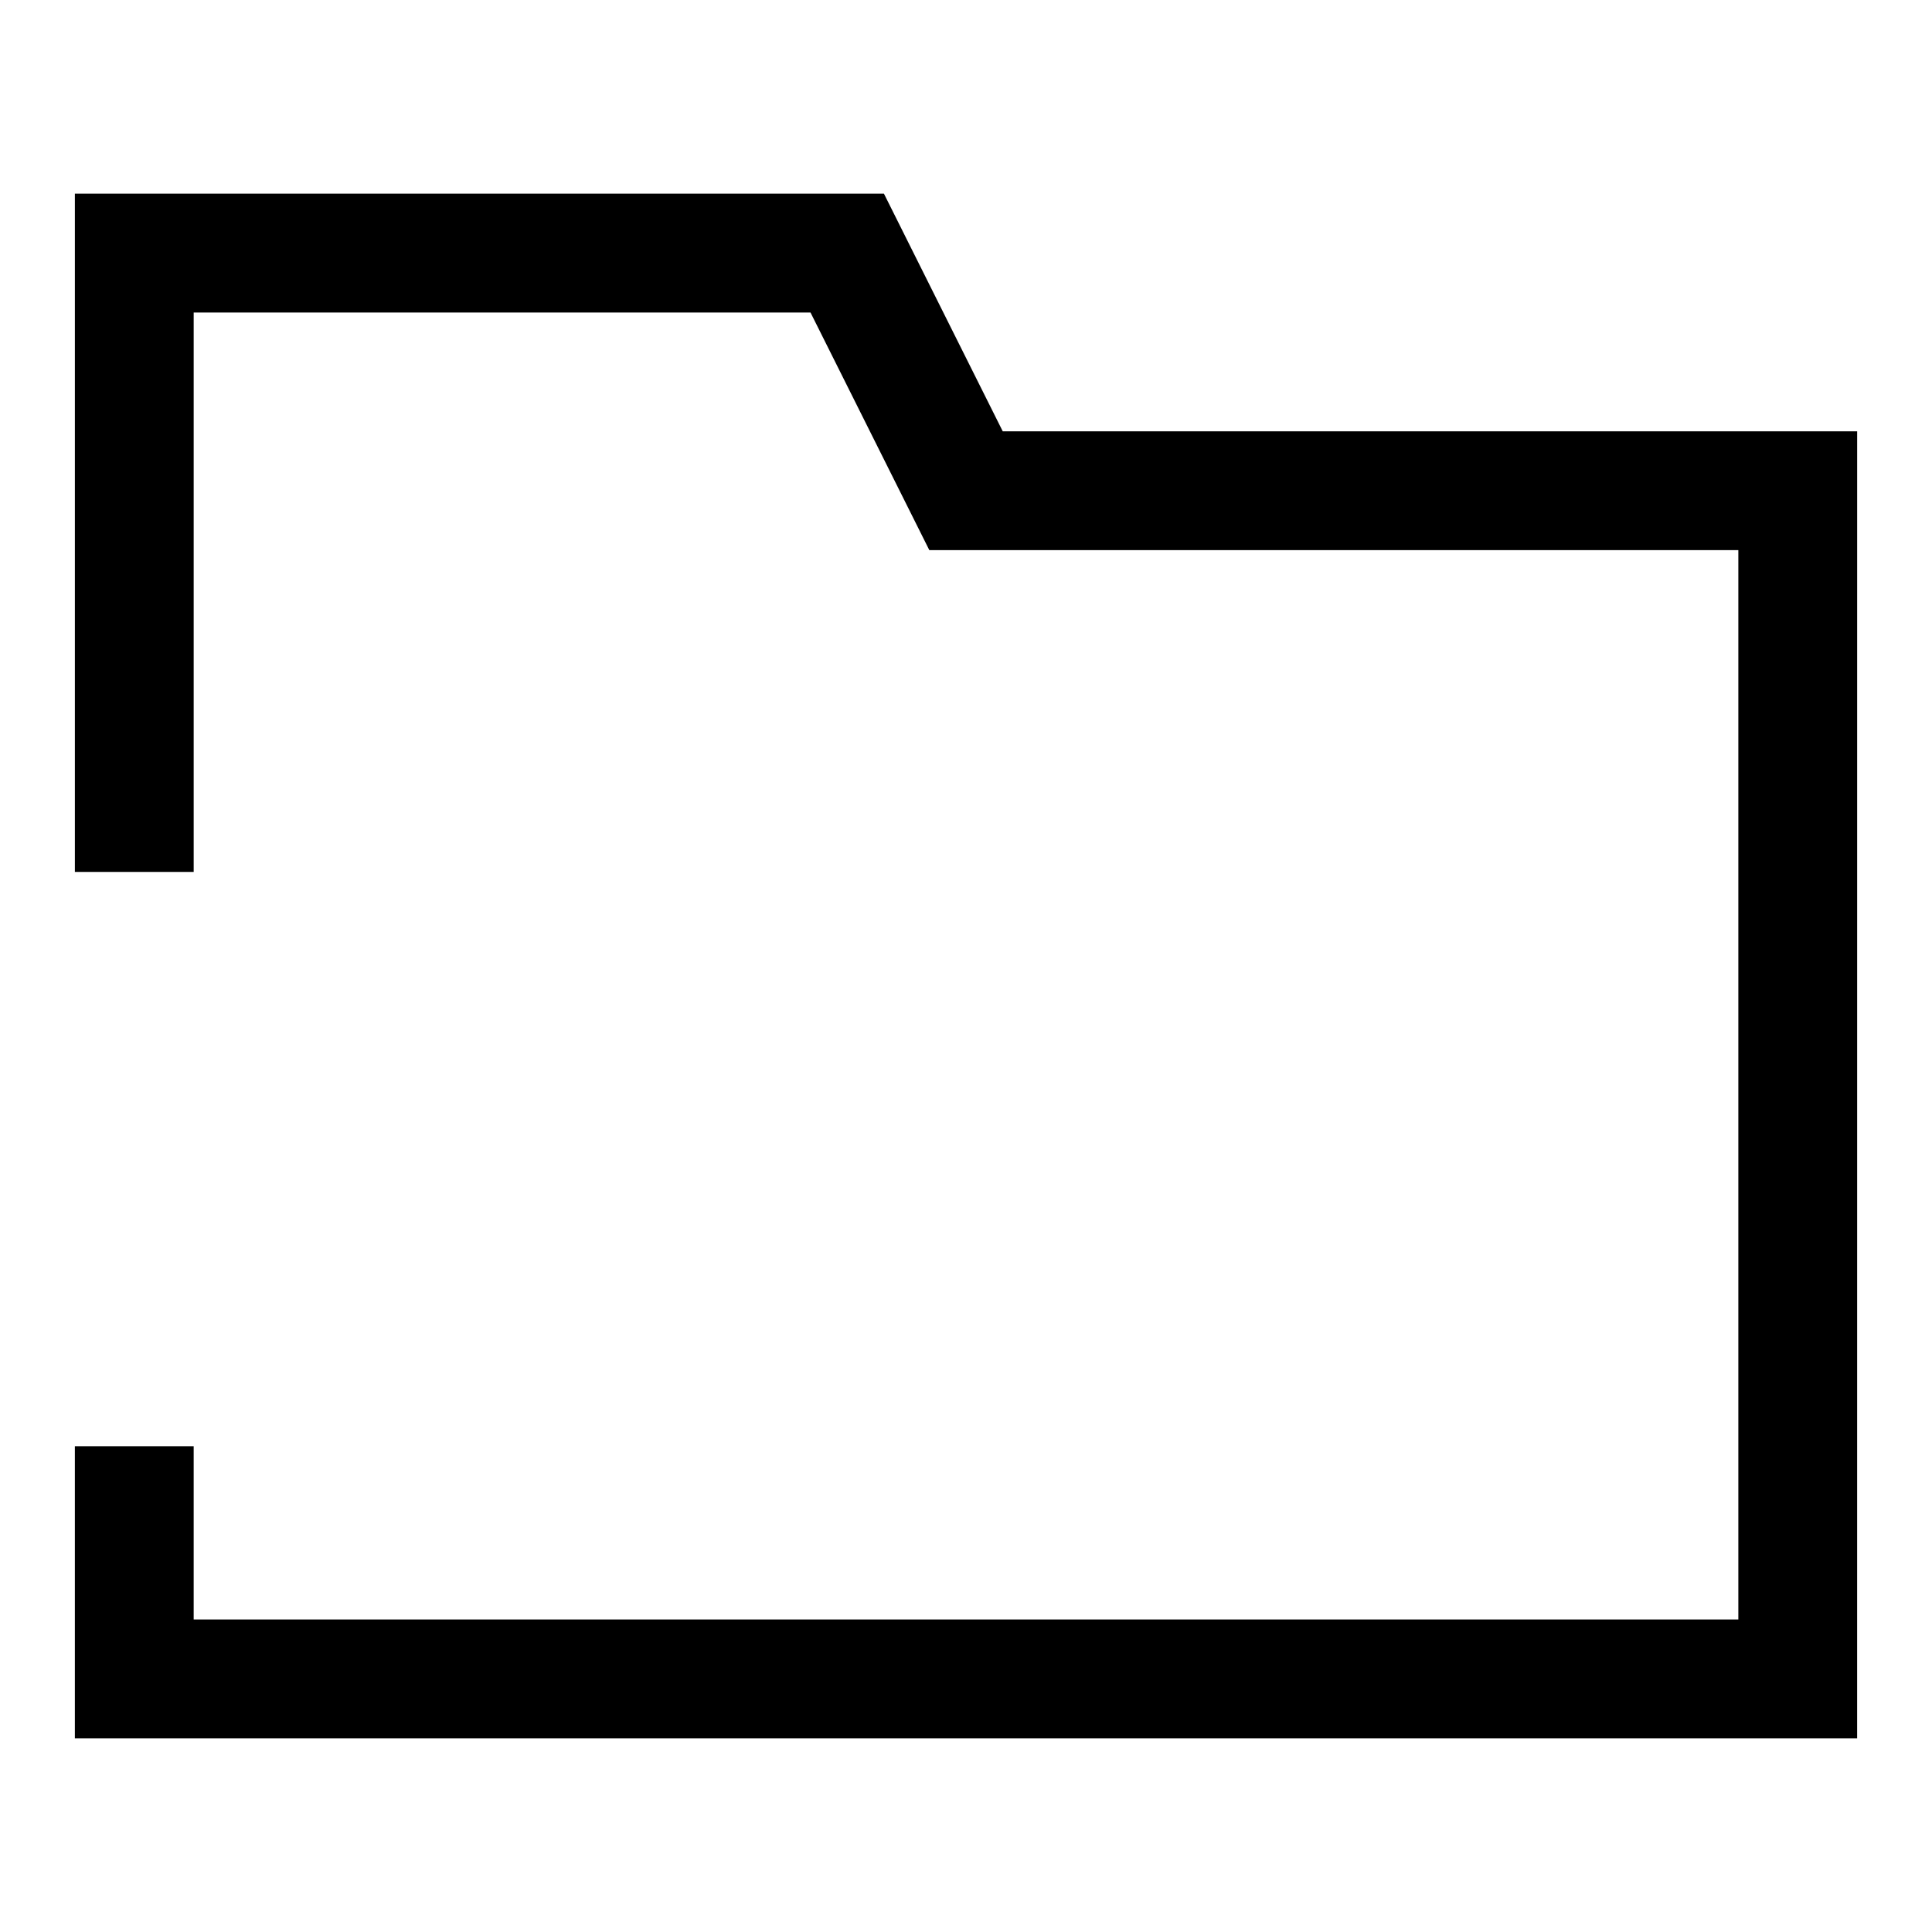<?xml version="1.0" encoding="UTF-8"?>
<!-- Uploaded to: ICON Repo, www.svgrepo.com, Generator: ICON Repo Mixer Tools -->
<svg fill="#000000" width="800px" height="800px" version="1.1" viewBox="144 144 512 512" xmlns="http://www.w3.org/2000/svg">
 <path d="m636.16 604.67h-472.32v-77.414h31.488v45.926h409.35v-283.39h-214.4l-31.488-62.977h-163.46v148.26h-31.488v-179.75h214.41l31.484 62.977h226.43z"/>
</svg>